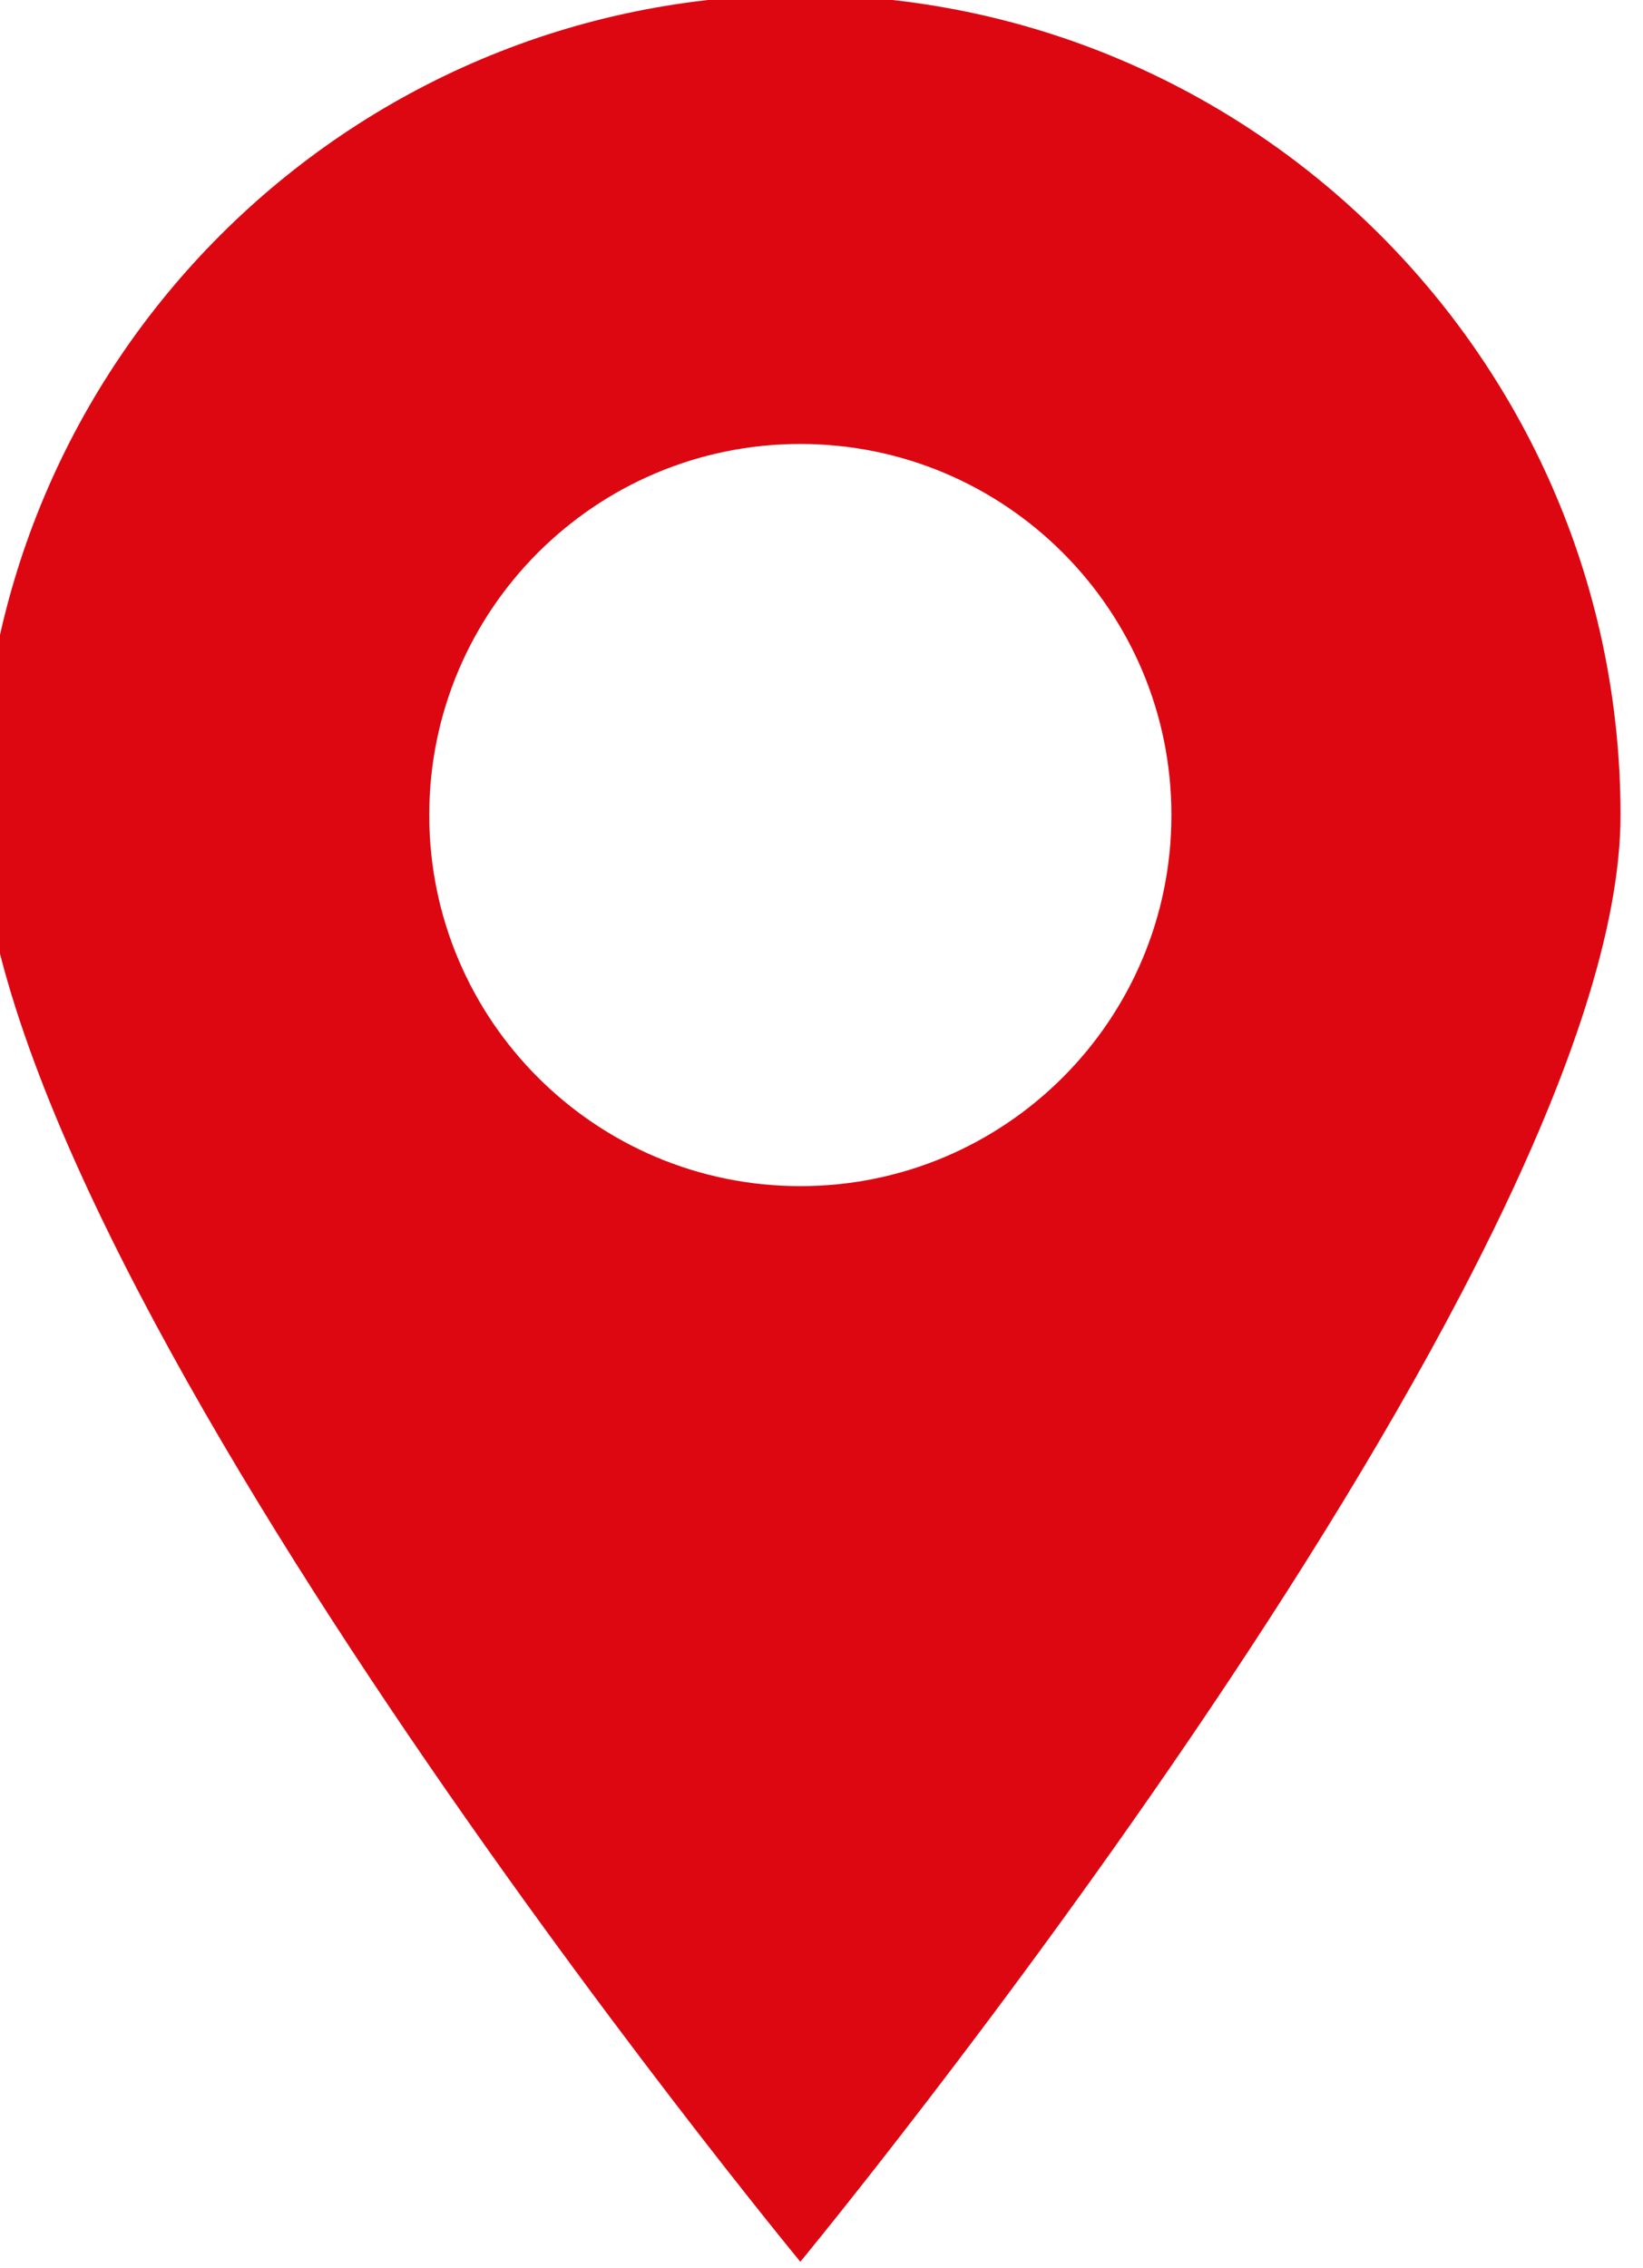 <?xml version="1.0" encoding="UTF-8" standalone="no"?>
<!DOCTYPE svg PUBLIC "-//W3C//DTD SVG 1.1//EN" "http://www.w3.org/Graphics/SVG/1.1/DTD/svg11.dtd">
<svg width="100%" height="100%" viewBox="0 0 192 265" version="1.1" xmlns="http://www.w3.org/2000/svg" xmlns:xlink="http://www.w3.org/1999/xlink" xml:space="preserve" xmlns:serif="http://www.serif.com/" style="fill-rule:evenodd;clip-rule:evenodd;stroke-linejoin:round;stroke-miterlimit:1.414;">
    <g transform="matrix(1,0,0,1,-59237.1,-15822.6)">
        <g transform="matrix(8.333,0,0,8.333,0,0)">
            <g transform="matrix(1,0,0,1,7119.96,1913.8)">
                <path d="M0,1.622C2.874,1.622 5.204,-0.708 5.204,-3.582C5.204,-6.456 2.874,-8.786 0,-8.786C-2.874,-8.786 -5.204,-6.456 -5.204,-3.582C-5.204,-0.708 -2.874,1.622 0,1.622M11.502,-3.582C11.502,2.77 0,16.706 0,16.706C0,16.706 -11.502,2.77 -11.502,-3.582C-11.502,-9.934 -6.353,-15.084 0,-15.084C6.353,-15.084 11.502,-9.934 11.502,-3.582" style="fill:rgb(221,7,18);fill-rule:nonzero;"/>
            </g>
        </g>
    </g>
</svg>
